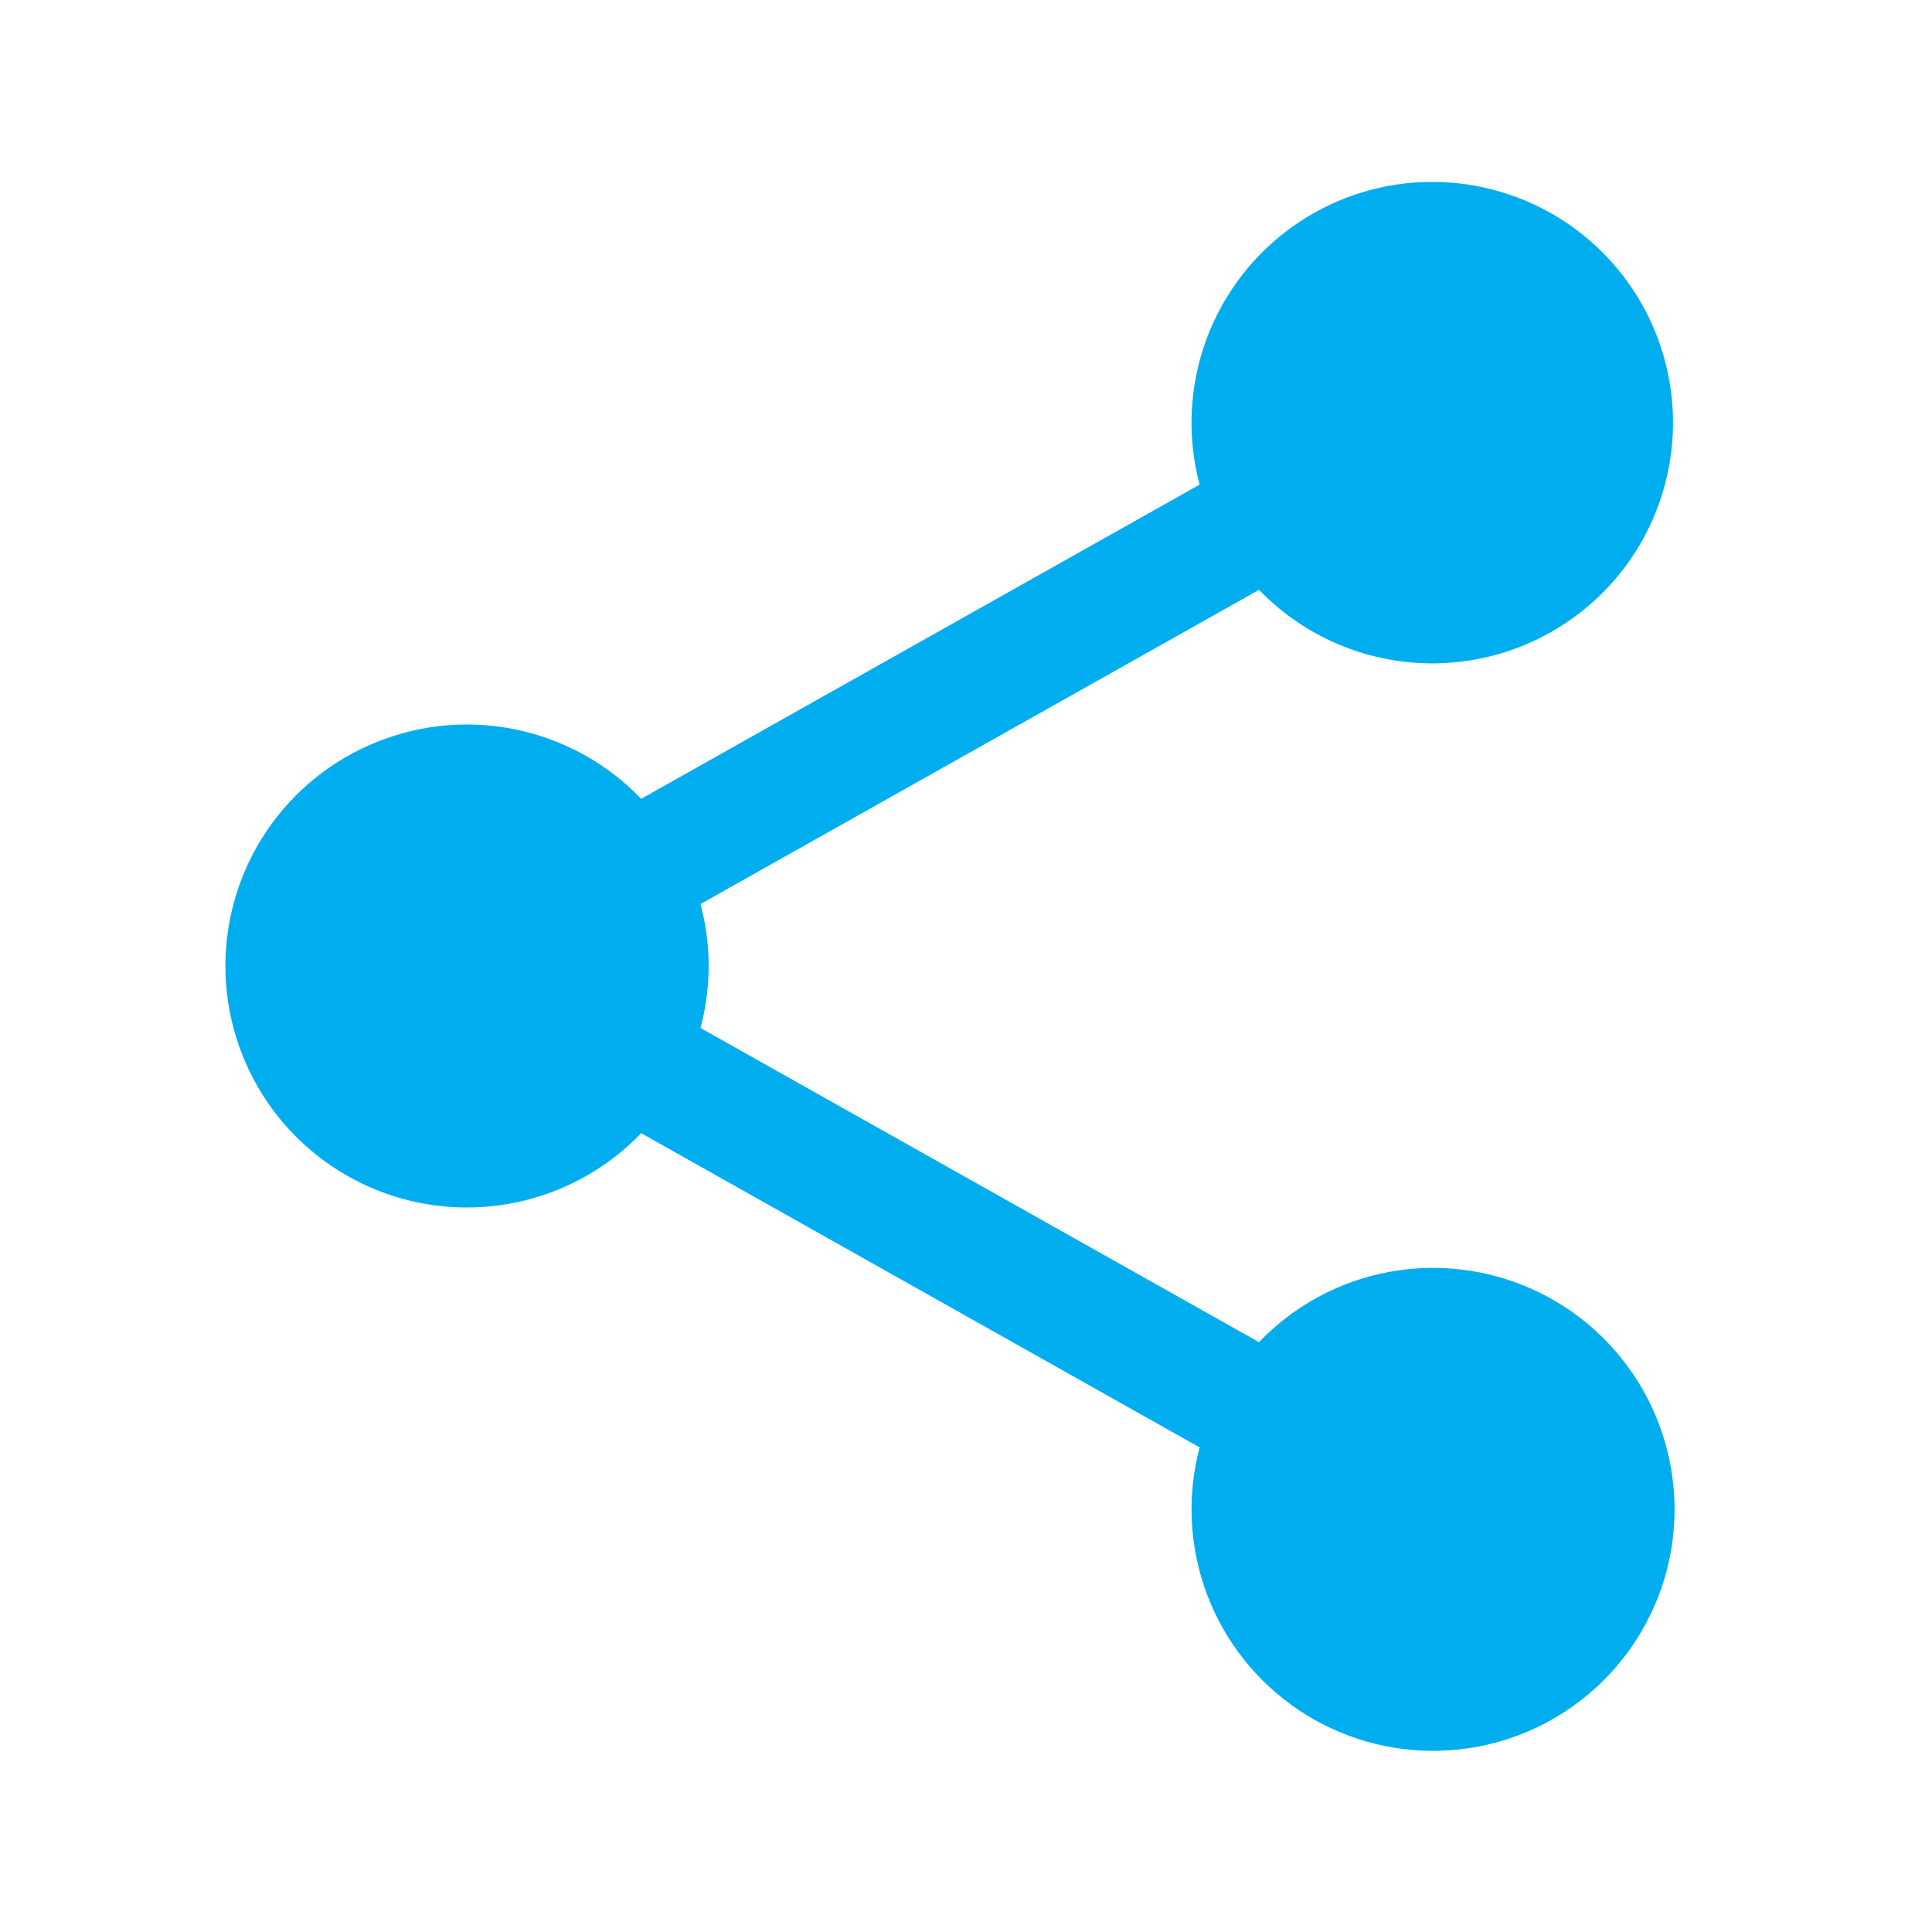<svg width="24" height="24" viewBox="0 0 24 24" fill="none" xmlns="http://www.w3.org/2000/svg">
<path d="M17.802 15.75C17.398 15.75 16.998 15.832 16.626 15.99C16.255 16.149 15.919 16.381 15.64 16.673L8.702 12.77C8.837 12.265 8.837 11.735 8.702 11.23L15.64 7.327C16.145 7.85 16.824 8.172 17.549 8.231C18.274 8.29 18.996 8.083 19.58 7.648C20.163 7.213 20.568 6.58 20.718 5.869C20.869 5.157 20.754 4.414 20.397 3.78C20.039 3.147 19.463 2.665 18.775 2.426C18.088 2.187 17.337 2.206 16.663 2.481C15.99 2.756 15.439 3.267 15.115 3.918C14.791 4.57 14.715 5.317 14.902 6.02L7.965 9.923C7.551 9.491 7.016 9.193 6.431 9.067C5.846 8.941 5.236 8.993 4.681 9.217C4.125 9.44 3.649 9.824 3.314 10.32C2.979 10.816 2.8 11.401 2.8 12C2.8 12.599 2.979 13.184 3.314 13.68C3.649 14.176 4.125 14.56 4.681 14.784C5.236 15.007 5.846 15.059 6.431 14.933C7.016 14.807 7.551 14.509 7.965 14.077L14.902 17.98C14.742 18.585 14.774 19.226 14.996 19.812C15.218 20.398 15.618 20.9 16.139 21.247C16.661 21.594 17.278 21.77 17.904 21.748C18.53 21.727 19.134 21.51 19.631 21.128C20.128 20.746 20.492 20.218 20.674 19.618C20.855 19.019 20.844 18.377 20.642 17.784C20.44 17.191 20.058 16.676 19.549 16.311C19.039 15.946 18.428 15.75 17.802 15.75Z" fill="#00AEEF"/>
</svg>
